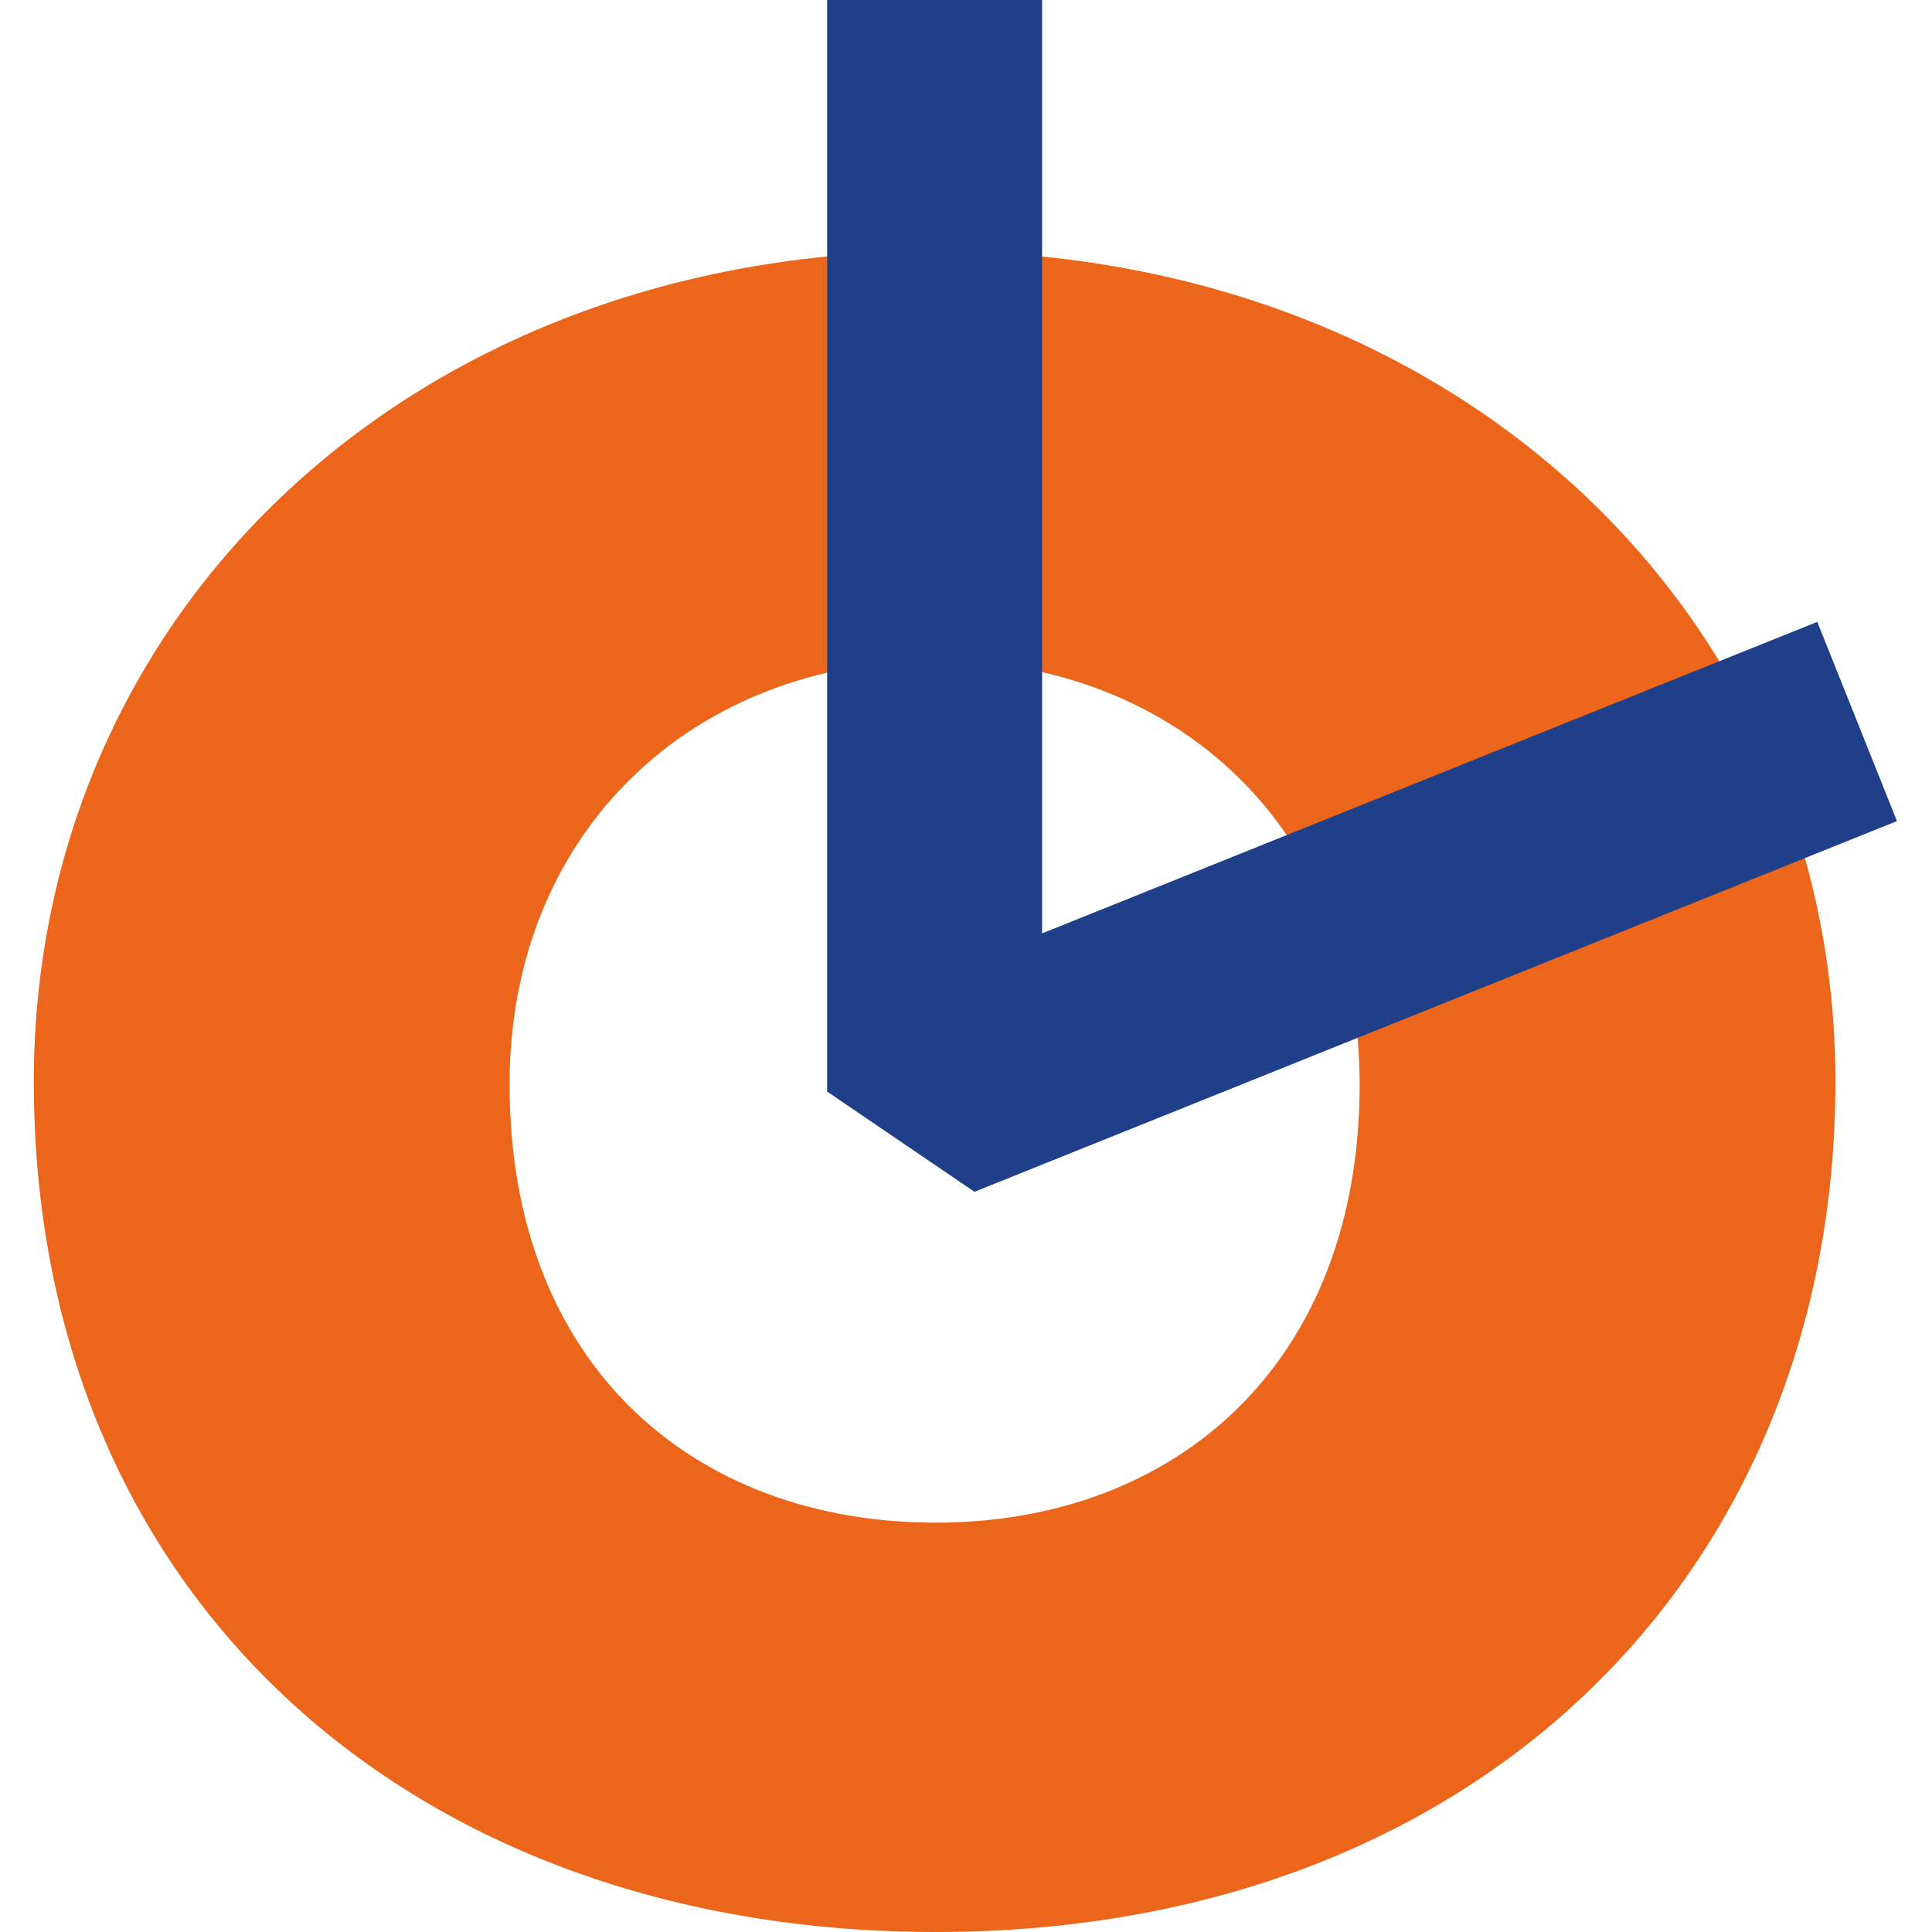 <?xml version="1.0" encoding="utf-8"?>
<!-- Generator: Adobe Illustrator 26.2.1, SVG Export Plug-In . SVG Version: 6.00 Build 0)  -->
<svg version="1.1" id="Слой_1" xmlns="http://www.w3.org/2000/svg" xmlns:xlink="http://www.w3.org/1999/xlink" x="0px" y="0px"
	 viewBox="0 0 16 16" style="enable-background:new 0 0 16 16;" xml:space="preserve">
<style type="text/css">
	.st0{fill:#EC671A;}
	.st1{fill:#1D3F8A;}
	.st2{fill:#FFFFFF;}
	.st3{fill:#EB661A;}
	.st4{fill:#1F4089;}
	.st5{fill:#1E3F89;}
</style>
<g>
	<path class="st3" d="M15.2,8.96C15.2,13,12.26,16,7.75,16c-4.35,0-7.47-2.79-7.47-7.04c0-3.9,3.14-6.88,7.47-6.88
		C12.04,2.09,15.2,5.07,15.2,8.96z M4.22,8.98c0,2.33,1.53,3.63,3.53,3.63c1.98,0,3.51-1.31,3.51-3.63c0-2.1-1.51-3.51-3.51-3.51
		C5.75,5.47,4.22,6.88,4.22,8.98z"/>
	<g>
		<polygon class="st4" points="8.07,9.87 6.85,9.04 6.85,0 8.63,0 8.63,7.73 15.05,5.15 15.71,6.8 		"/>
	</g>
</g>
</svg>
